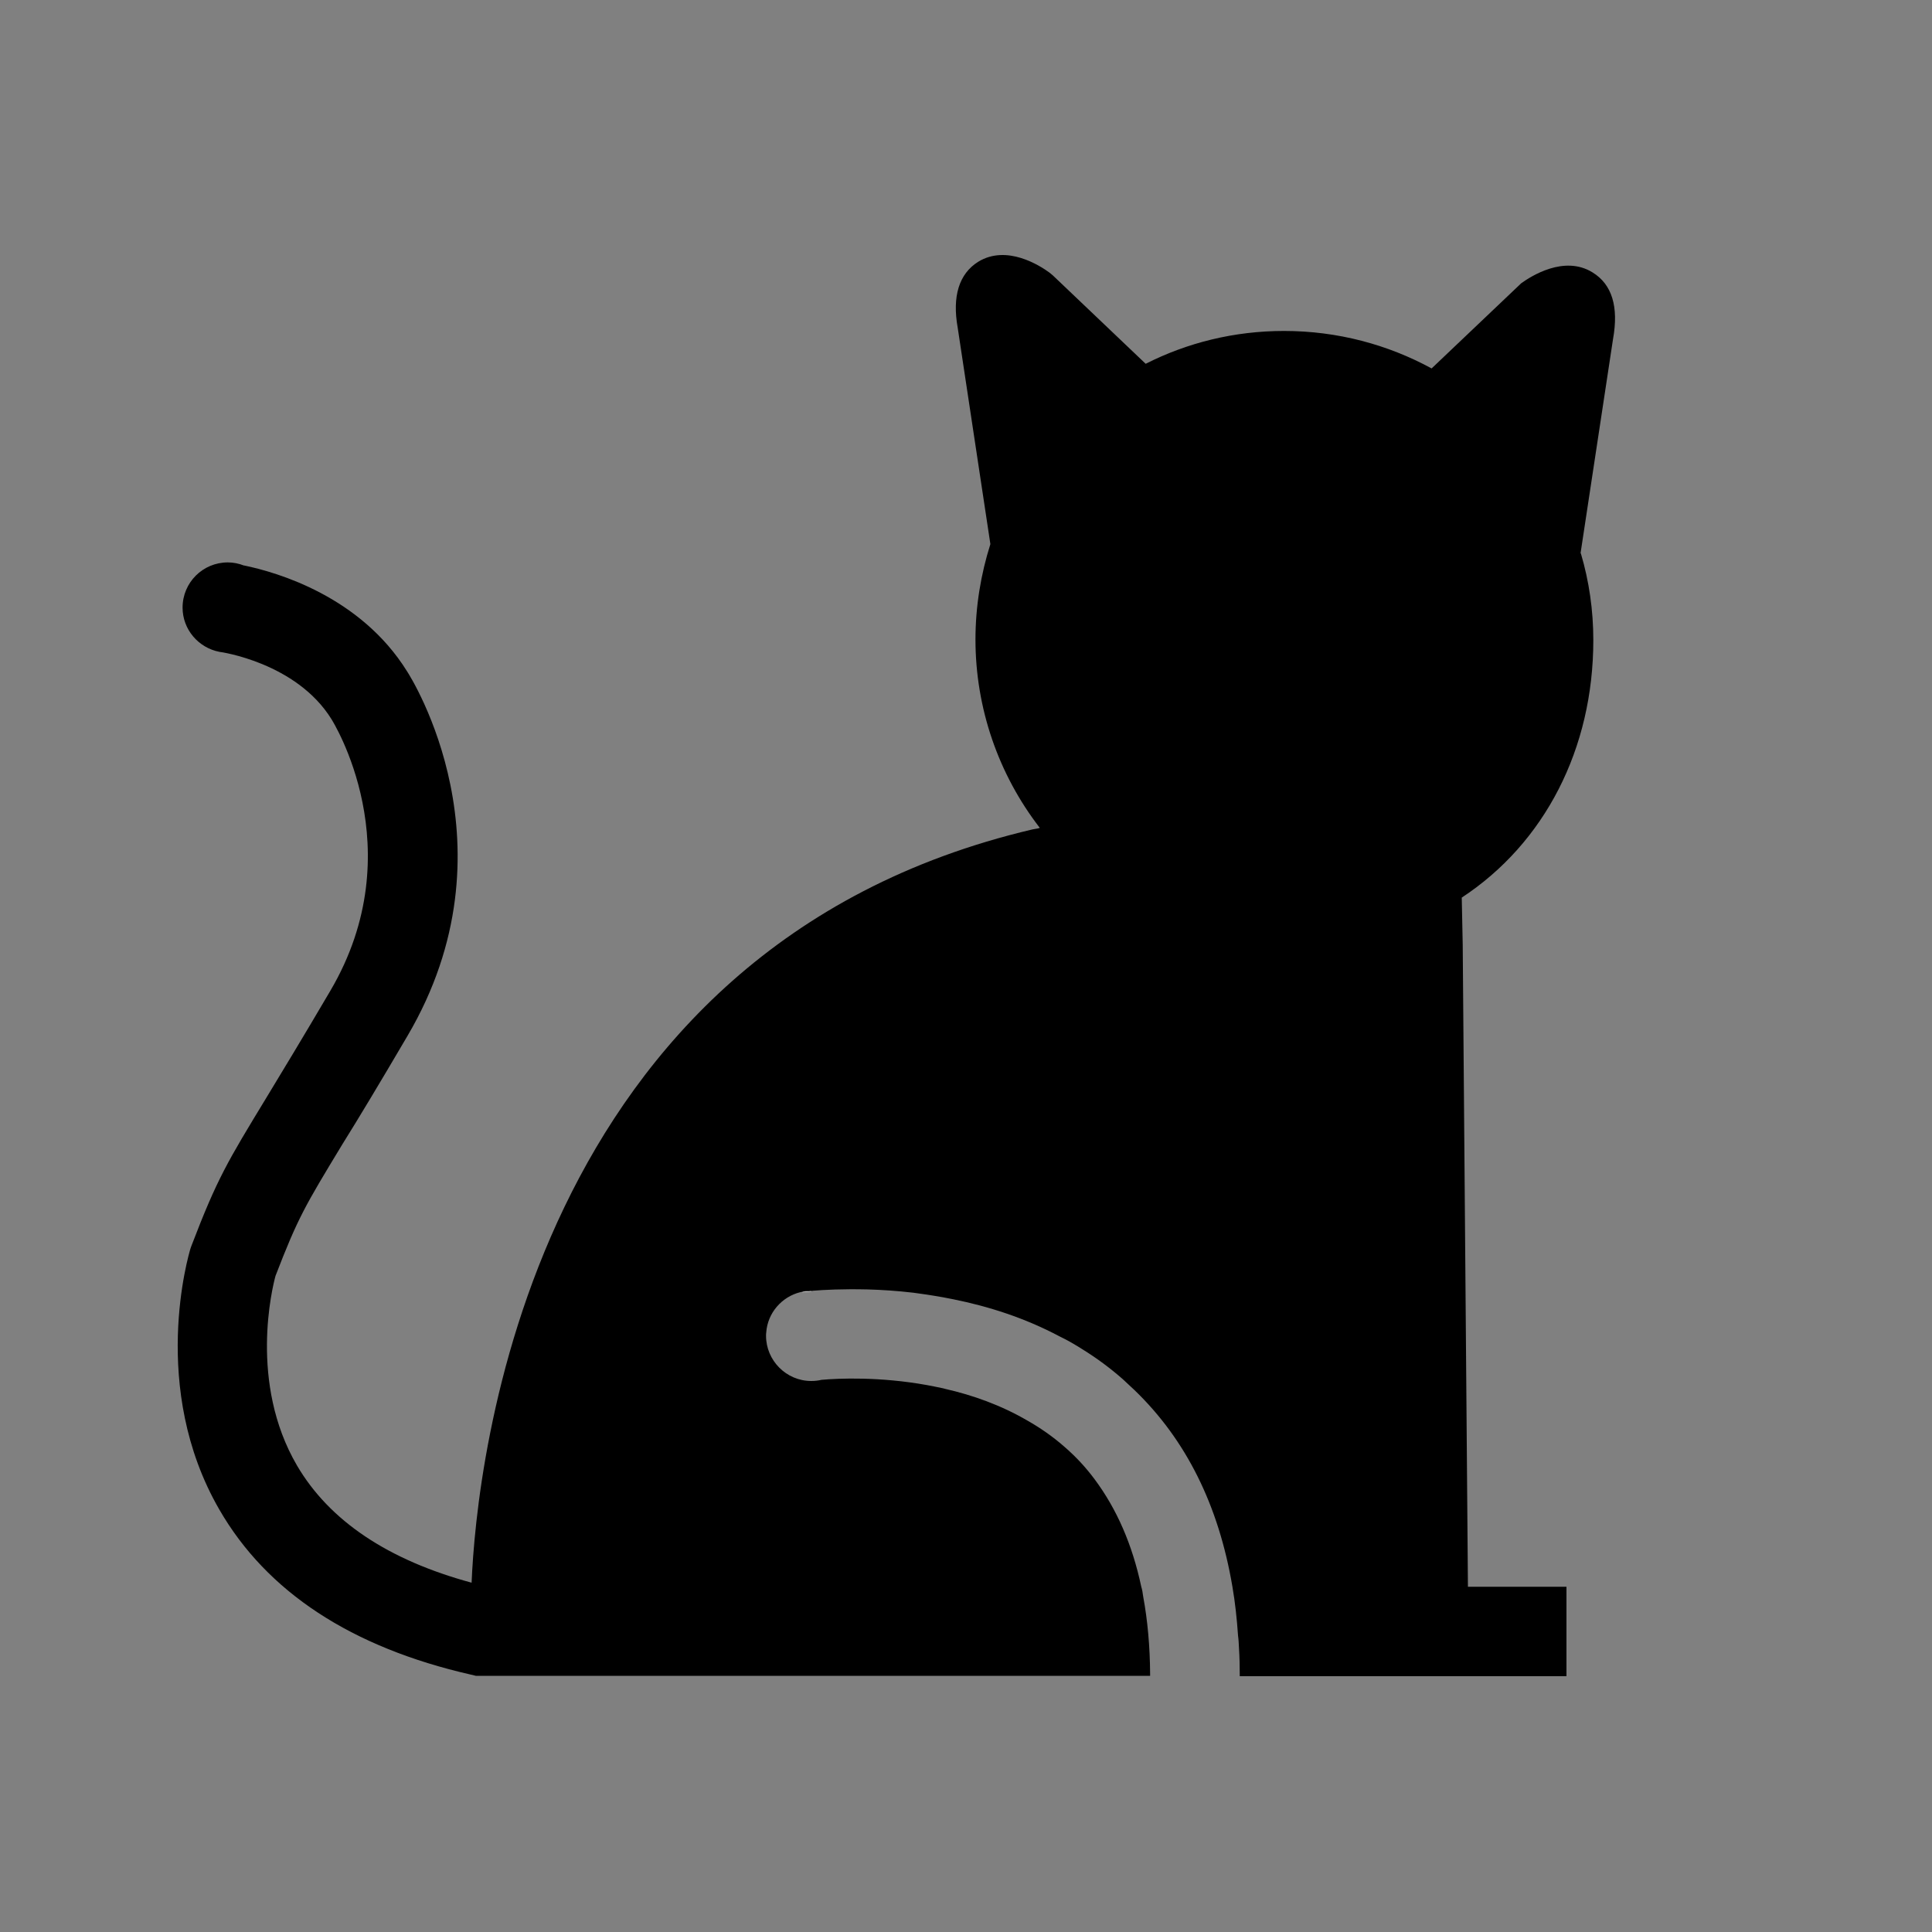 <?xml version="1.0" encoding="UTF-8"?>
<svg xmlns="http://www.w3.org/2000/svg" id="Capa_1" data-name="Capa 1" viewBox="0 0 100 100">
  <rect x="0" y="0" width="100" height="100" fill="#808080" stroke="none"/>
  <defs>
    <style>
      .cls-1 {
        fill: #fff;
      }
    </style>
  </defs>
  <path d="M42.05,66.83c-.07,.01-.14,.01-.19,.02-.18,.02-.3,.02-.37,.03,.12-.03,.24-.05,.37-.05,.04-.01,.08-.01,.13-.01h.06Z"></path>
  <path d="M81.83,28.66h0c.42,1.42,.64,2.93,.64,4.47,0,5.63-2.52,10.51-6.81,13.33l.05,2.44,.27,33.23h5.1v4.63h-16.91c0-.49-.01-.97-.04-1.45-.01-.22-.02-.44-.05-.66-.06-.87-.15-1.71-.29-2.52-.71-4.2-2.39-7.6-5.07-10.18-.2-.18-.39-.37-.6-.56-.66-.58-1.35-1.09-2.06-1.53-.39-.25-.8-.49-1.2-.68-1.84-.98-3.73-1.57-5.52-1.93-.72-.15-1.41-.25-2.07-.34-.86-.1-1.65-.15-2.37-.17h-.01c-1.26-.03-2.25,.02-2.84,.07h-.06s-.09,0-.13,.01c-.13,0-.25,.01-.37,.05-.02,0-.03,.01-.06,.01-.97,.24-1.7,1.08-1.77,2.09-.01,.06-.01,.12-.01,.17,0,1.28,1.05,2.34,2.34,2.34,.19,0,.36-.02,.53-.06,.89-.08,3.01-.17,5.45,.27,.24,.05,.5,.09,.75,.15,.07,.01,.14,.03,.21,.05,1.41,.32,2.88,.84,4.25,1.64,.67,.38,1.32,.83,1.92,1.36,.58,.5,1.1,1.06,1.56,1.68,1.14,1.53,1.95,3.38,2.41,5.55,.05,.16,.08,.34,.1,.51,.23,1.24,.35,2.58,.36,4.02v.09H24.63l-.25-.06c-6.19-1.41-10.57-4.28-13.03-8.55-3.64-6.3-1.58-13.21-1.49-13.51l.05-.14c1.33-3.48,1.87-4.36,3.87-7.65,.8-1.32,1.85-3.05,3.32-5.55,4.31-7.33,.1-13.98,.06-14.05-1.82-2.94-5.76-3.49-5.8-3.49h0c-1.09-.21-1.91-1.16-1.91-2.29,0-1.3,1.05-2.34,2.34-2.34,.29,0,.58,.06,.83,.16h.02c1.7,.35,6.02,1.6,8.43,5.48,.21,.32,5.77,9.1,.02,18.87-1.48,2.52-2.54,4.28-3.37,5.61-1.94,3.2-2.3,3.8-3.46,6.81-.16,.58-1.39,5.53,1.11,9.81,1.68,2.87,4.72,4.9,9.04,6.07,.25-6.01,2.88-32.84,29.03-38.99l.17-.03c.07-.01,.14-.02,.21-.05-2.15-2.78-3.33-6.21-3.33-9.75,0-1.72,.28-3.38,.77-4.93v-.02l-1.69-11.19c-.29-1.62,.07-2.79,1.06-3.41,1.48-.91,3.2,.2,3.69,.56l.17,.14,4.81,4.58c2.15-1.09,4.58-1.7,7.16-1.7,2.78,0,5.38,.71,7.64,1.94l4.64-4.41c.5-.36,2.22-1.47,3.69-.56,1.01,.62,1.36,1.78,1.06,3.45l-1.68,11.08Z"></path>
  <path class="cls-1" d="M41.99,66.83s-.09,0-.13,.01c-.13,0-.25,.01-.37,.05,.07-.01,.19-.01,.37-.03,.05-.01,.12-.01,.19-.02h-.06Z"></path>
</svg>
